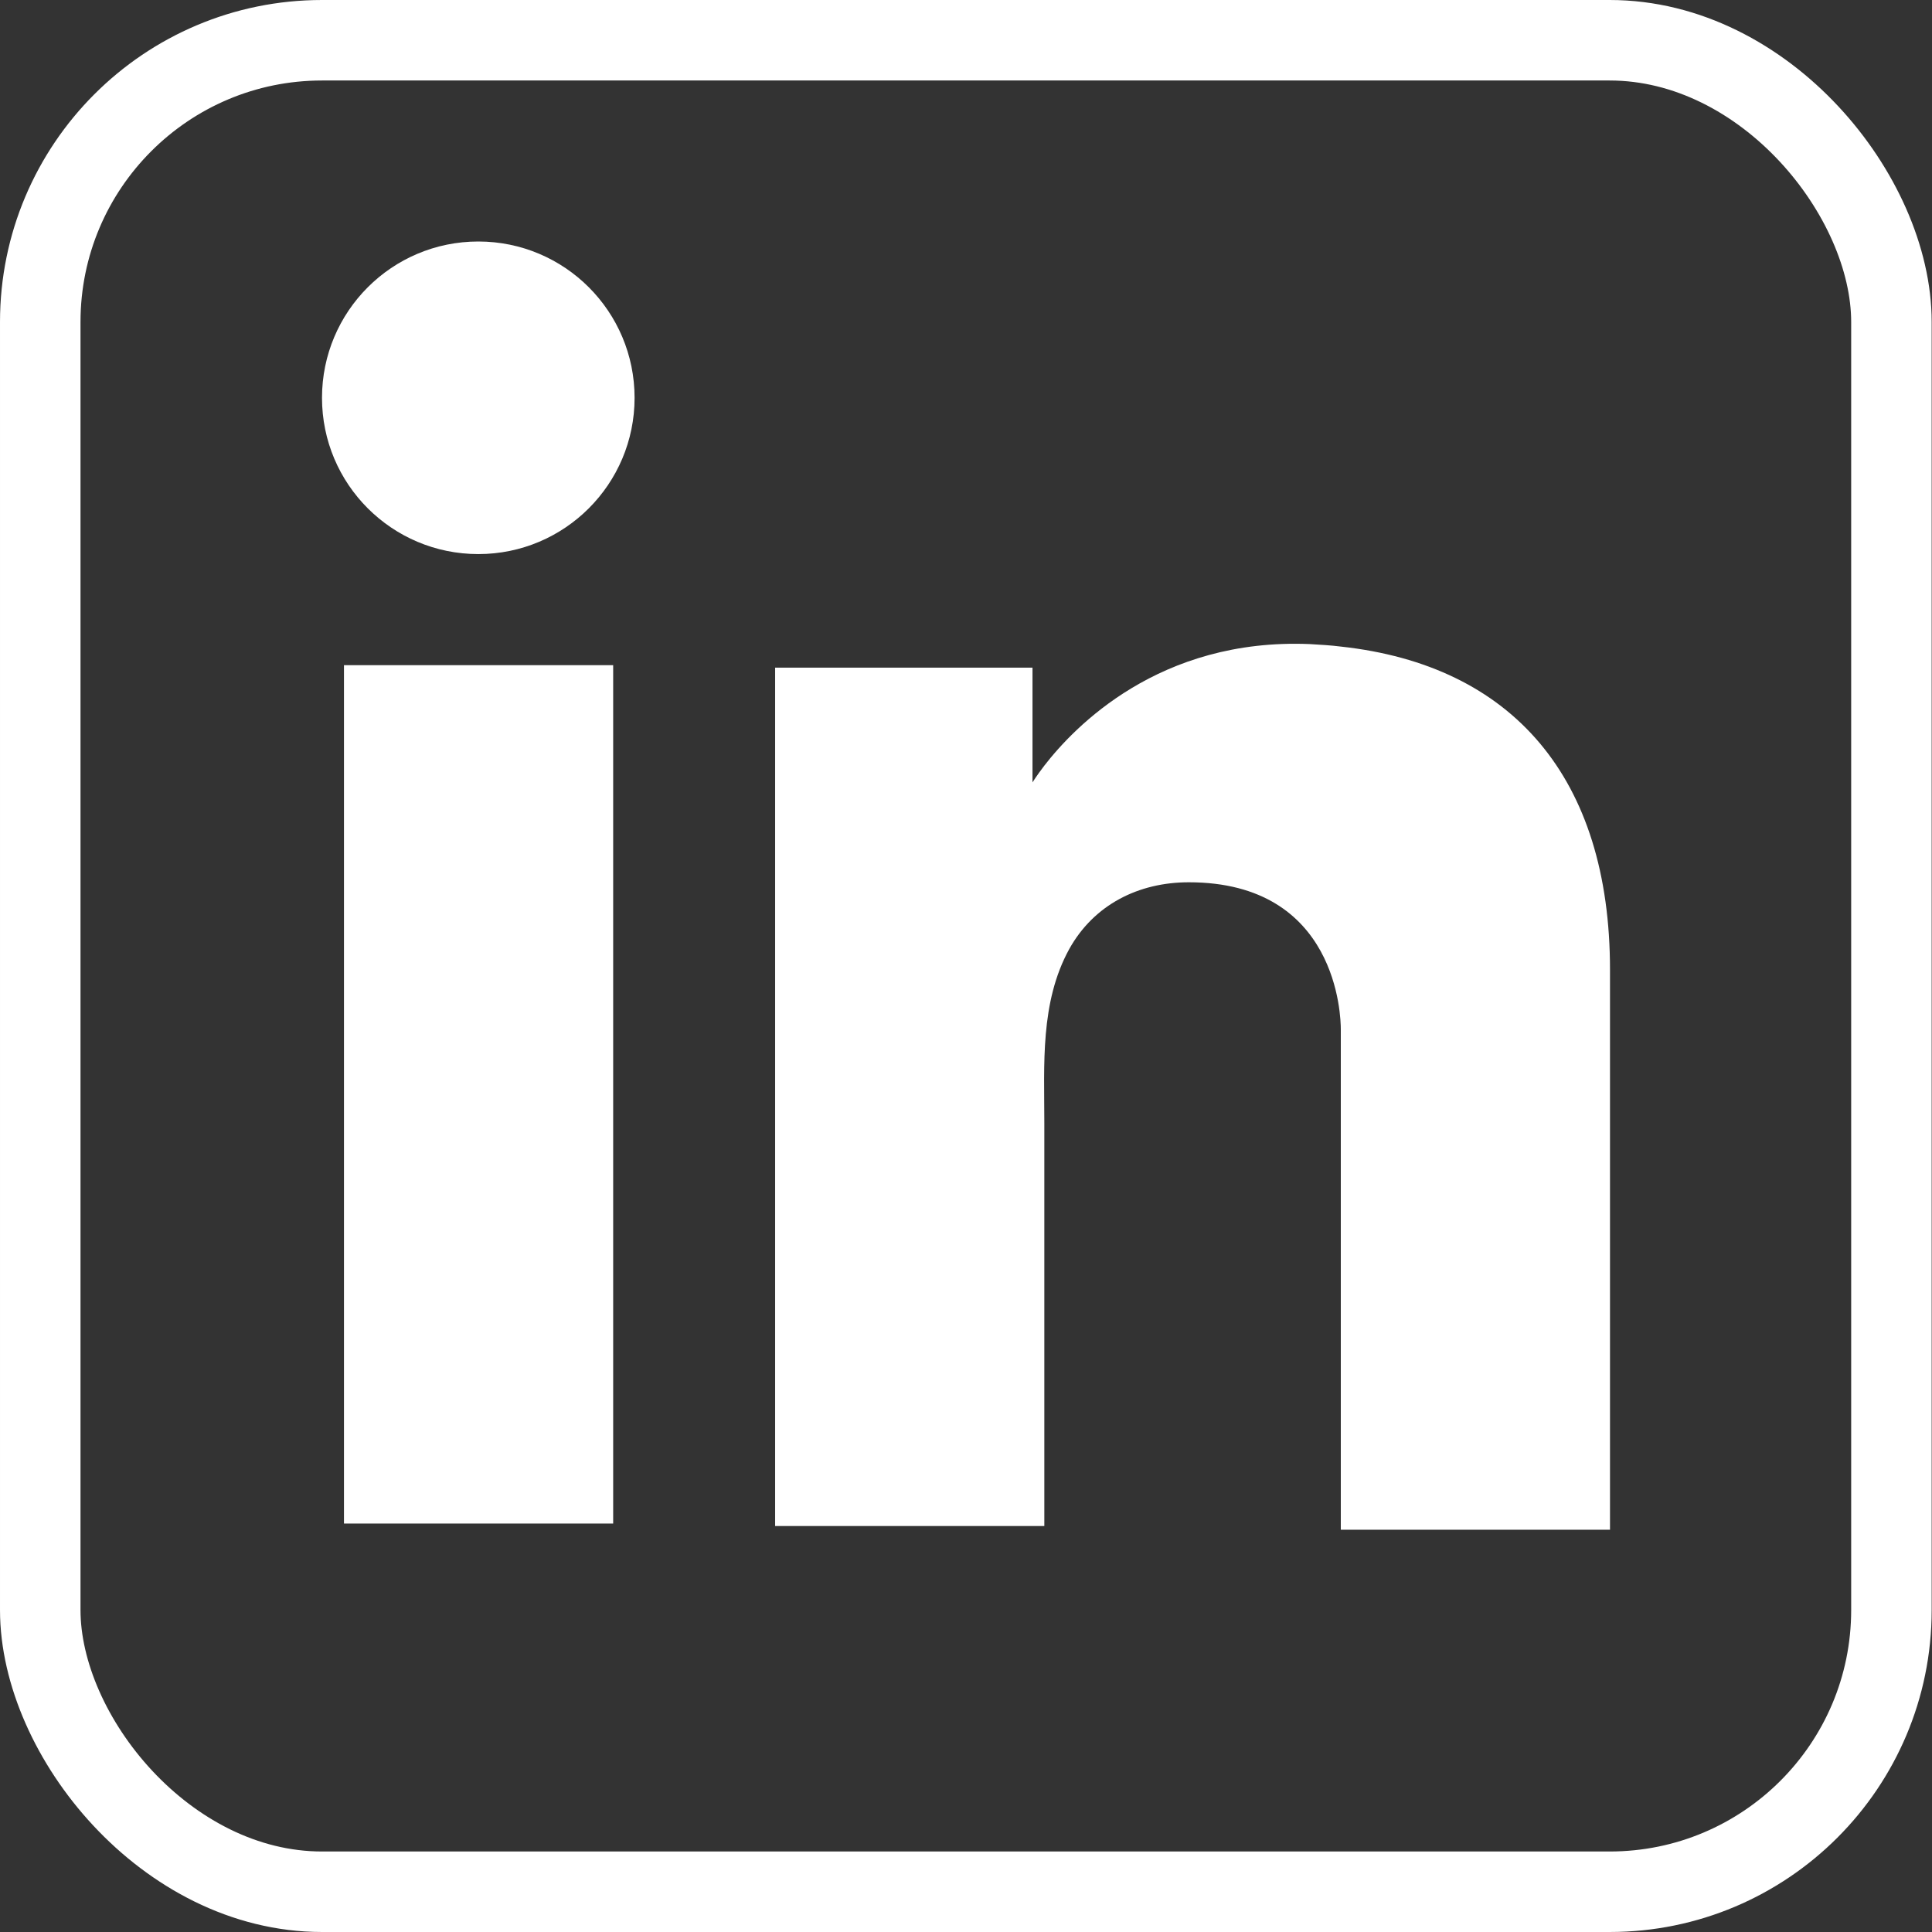 <svg width="24" height="24" viewBox="0 0 24 24" fill="none" xmlns="http://www.w3.org/2000/svg">
<rect x="0" y="0" width="24" height="24" fill="#333333" stroke="none"/>
<path d="M7.617 8.263H4.273V18.926H7.617V8.263Z" fill="white"/>
<path d="M16.656 8.032C16.532 8.016 16.401 8.009 16.27 8.001C14.398 7.924 13.343 9.033 12.973 9.511C12.873 9.642 12.826 9.719 12.826 9.719V8.294H9.629V18.957H12.826H12.973C12.973 17.871 12.973 16.792 12.973 15.706C12.973 15.12 12.973 14.534 12.973 13.949C12.973 13.225 12.919 12.454 13.281 11.792C13.589 11.237 14.144 10.96 14.768 10.96C16.617 10.96 16.656 12.631 16.656 12.786C16.656 12.793 16.656 12.801 16.656 12.801V19.003H20V12.046C20 9.665 18.79 8.263 16.656 8.032Z" fill="white"/>
<path d="M5.942 6.883C7.014 6.883 7.883 6.014 7.883 4.942C7.883 3.869 7.014 3 5.942 3C4.869 3 4 3.869 4 4.942C4 6.014 4.869 6.883 5.942 6.883Z" fill="white"/>
<rect x="0.5" y="0.5" width="22.996" height="23" rx="3.5" stroke="white"/>
</svg>
